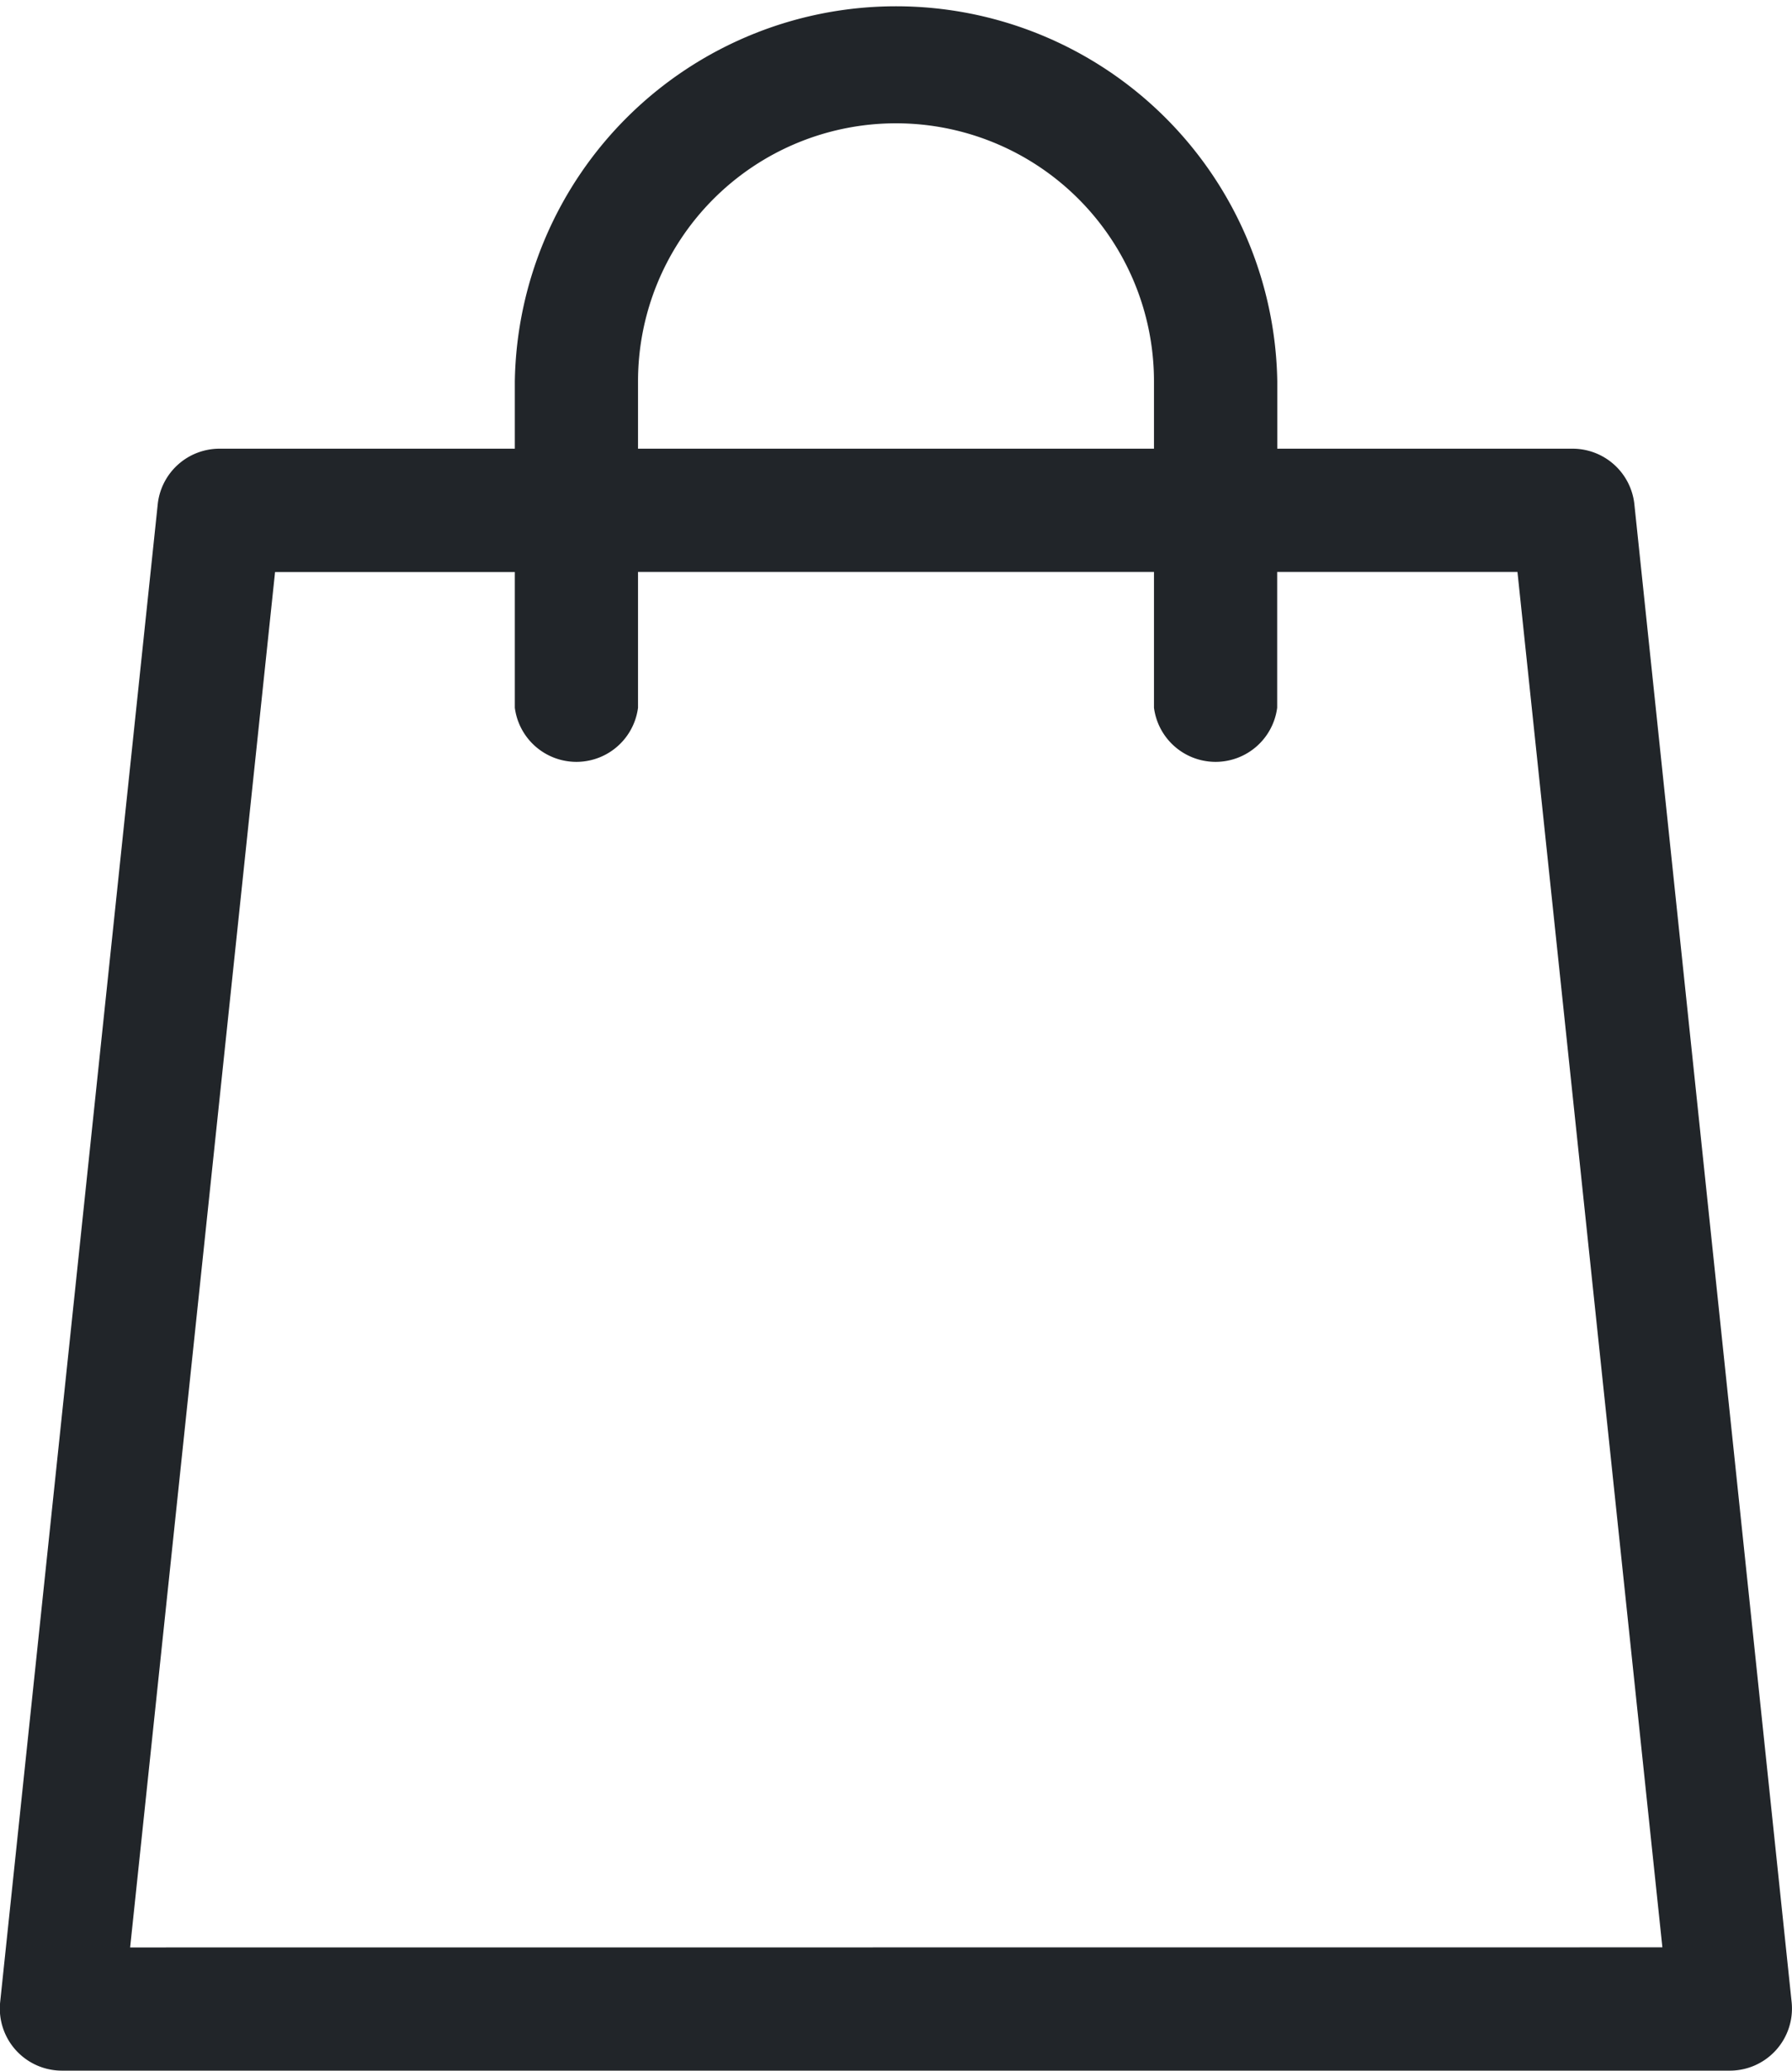 <svg xmlns="http://www.w3.org/2000/svg" width="17.31" height="20" viewBox="0 0 17.31 20"><defs><style>.a{fill:#212529;}</style></defs><path class="a" d="M17.306,19.343,15.786,4.867a.6.6,0,0,0-.592-.533H12.337V3.683a3.683,3.683,0,0,0-7.365,0v.651H2.115a.6.6,0,0,0-.592.533L0,19.343A.6.6,0,0,0,.595,20H16.714a.6.6,0,0,0,.592-.657ZM6.162,3.683a2.492,2.492,0,0,1,4.984,0v.651H6.162ZM1.256,18.81l1.4-13.285H4.972V6.836a.6.6,0,0,0,1.19,0V5.524h4.984V6.836a.6.6,0,0,0,1.19,0V5.524h2.321l1.4,13.285Zm0,0" transform="translate(0.001)"/></svg>